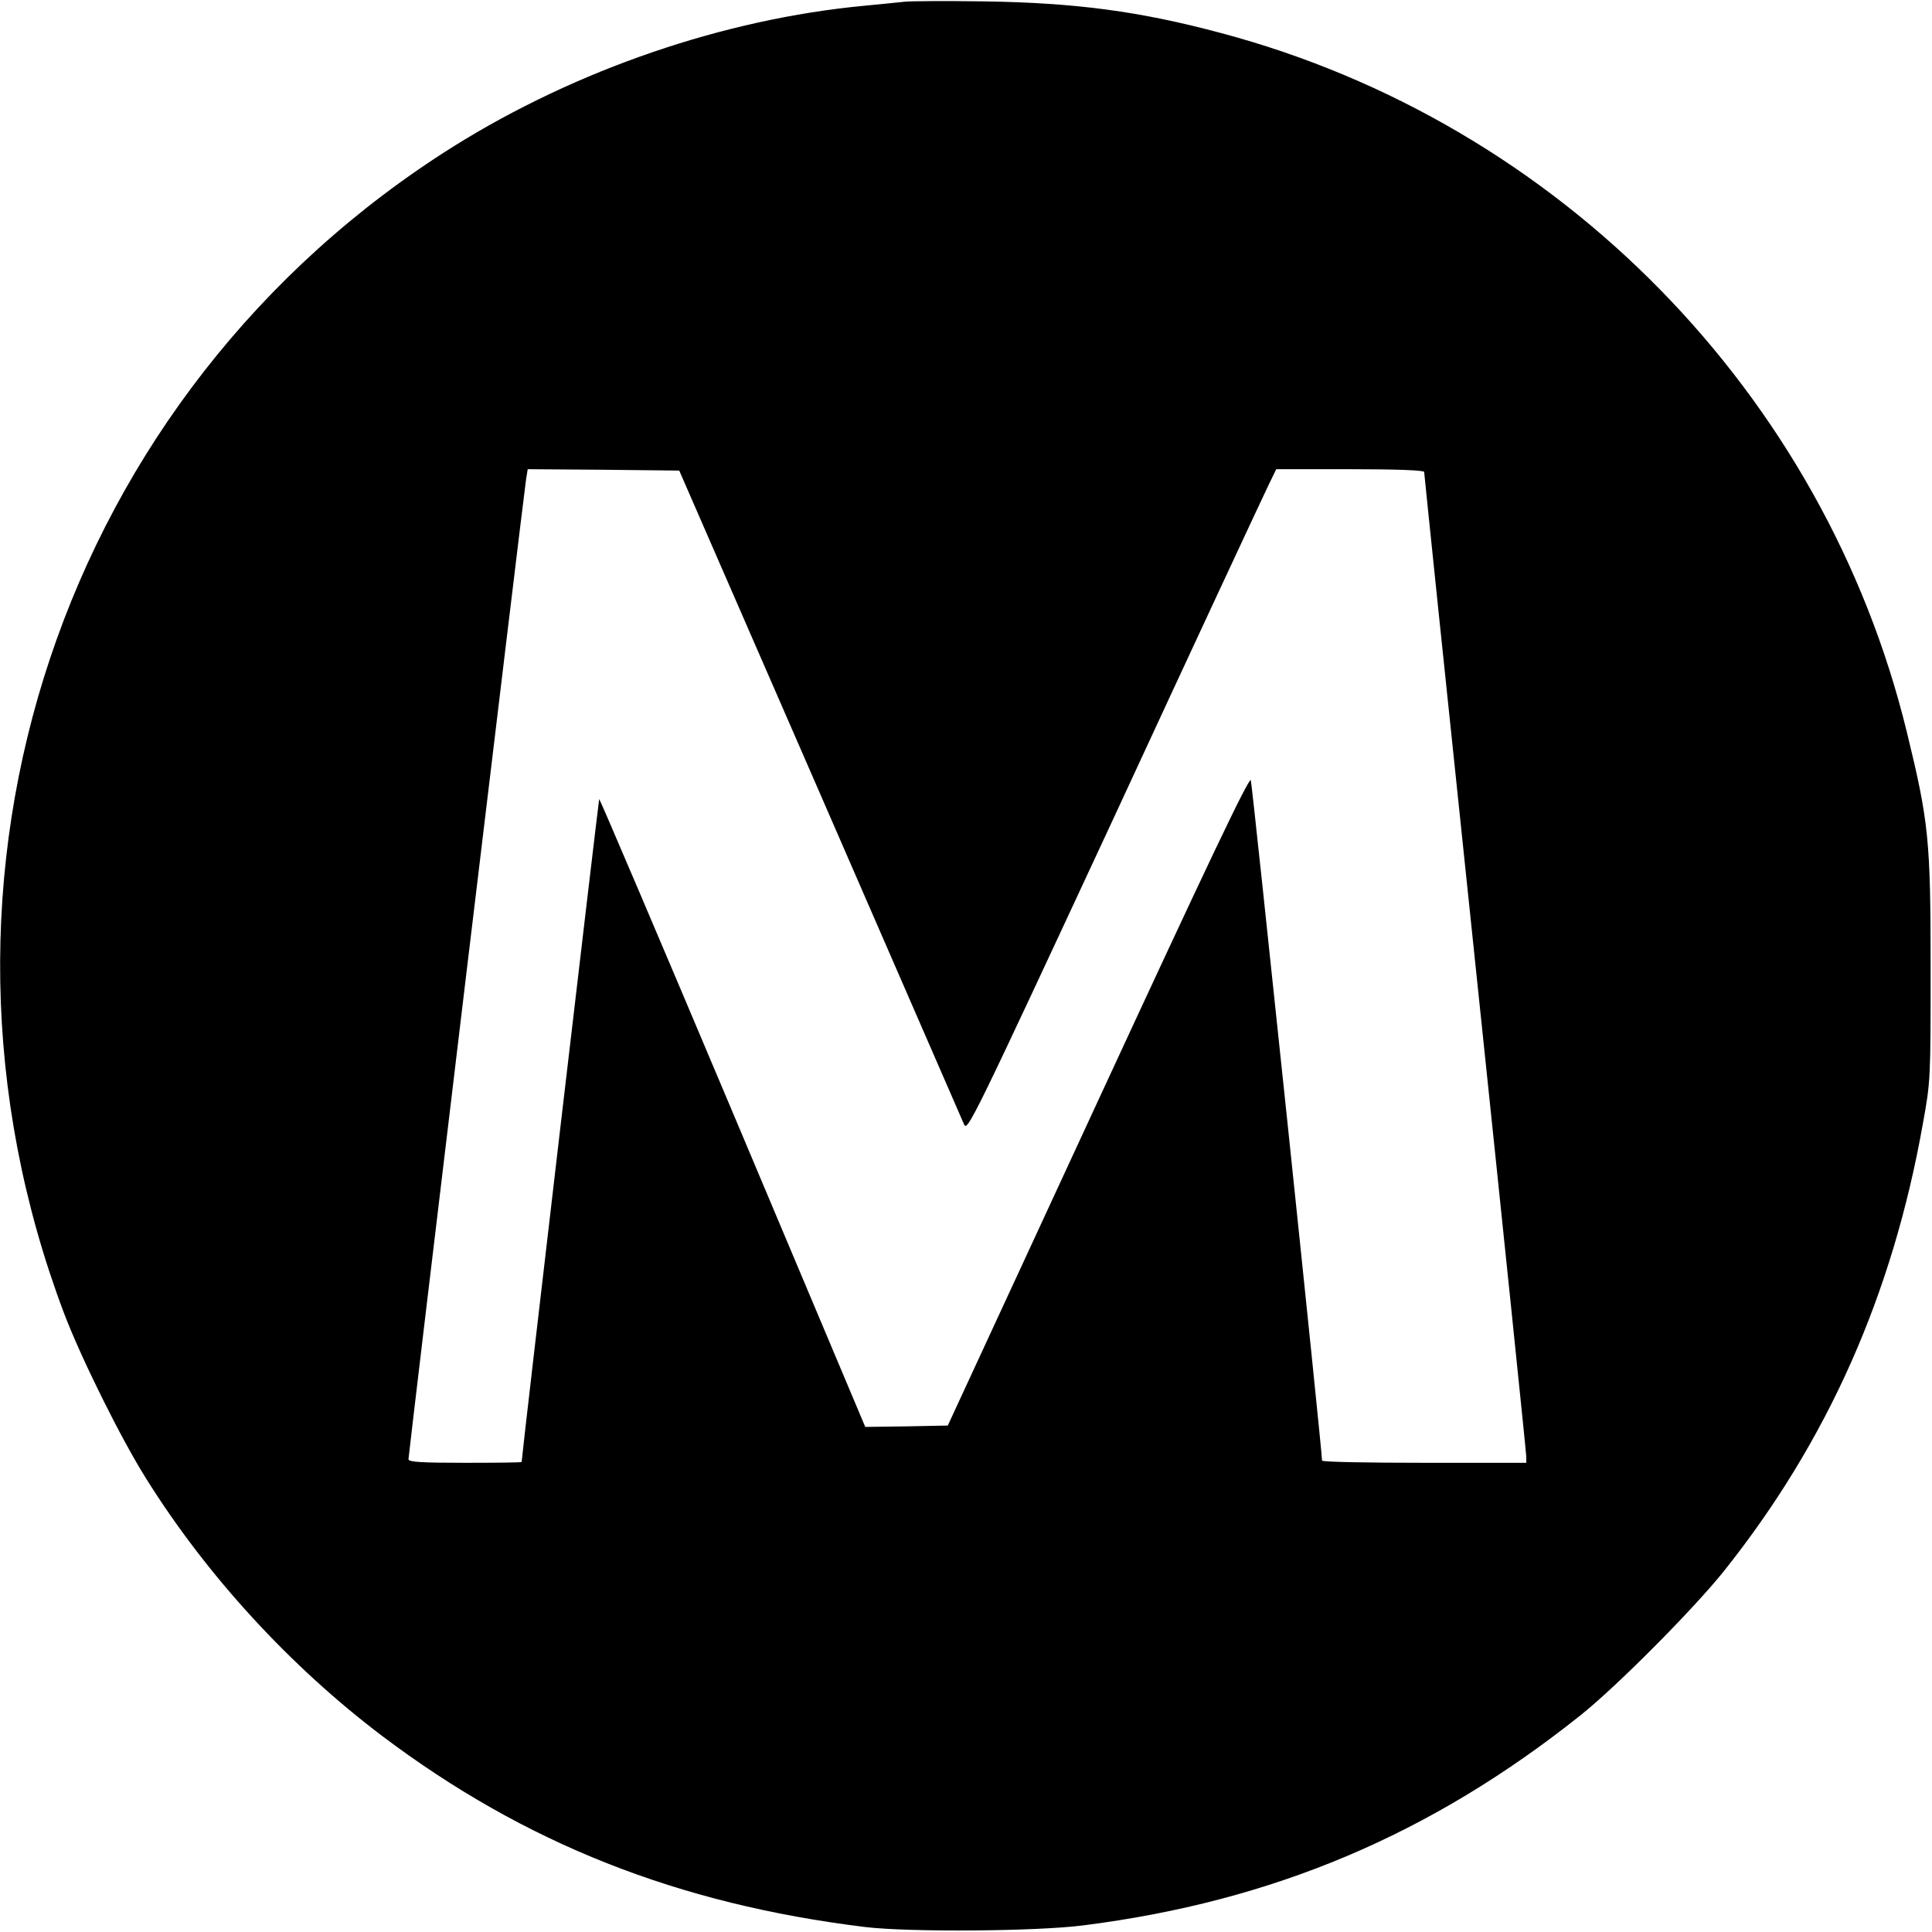 <svg xmlns="http://www.w3.org/2000/svg" width="933.33" height="933.33" version="1.0" viewBox="0 0 700 700"><path d="M328 .6c-1.9.2-8.7.9-15 1.5C262.3 6.9 208.9 25.2 164.4 53 22.3 142.1-36.5 317.9 23.2 475.8c6.1 16.1 20.6 45.4 29.8 60 22 35.2 52.3 68.1 85.5 93.2 51.6 38.9 107.1 60.9 175 69.2 15.7 1.9 62 1.6 79-.6 68.7-8.7 125.9-32.9 180-76 13.1-10.4 40.8-38.3 51.9-52.1 37.7-47.2 61.3-100.3 72.3-162.4 2.8-15.4 2.8-16.2 2.8-56.6 0-46.3-.7-52.8-8.6-85.2C661 142.5 564.9 44.6 442.5 12 413 4.1 389.9 1 356.5.5 342.8.3 329.9.4 328 .6zm-30.9 286.9 52.2 119.9c1.2 2.7 3-.9 54.2-111 29-62.7 54.2-116.7 55.9-120.2l3-6.2h26.8c17.4 0 26.8.4 26.8 1s8.3 80.6 18.5 177.8c10.2 97.3 18.5 177.8 18.5 179v2.2h-37c-20.3 0-37-.3-37-.8.1-3.1-25.3-245.1-25.8-246.5-.6-1.4-16.2 31.5-55.3 116l-54.5 117.8-15 .3-14.9.2-48-113.9c-26.4-62.6-48.2-113.7-48.4-113.6-.2.3-27.7 234.8-28.1 240.2 0 .2-9.2.3-20.5.3-16.2 0-20.5-.3-20.5-1.3 0-1.7 41.8-349.9 42.6-355l.6-3.7 27.5.2 27.4.3 51 117z"/></svg>
